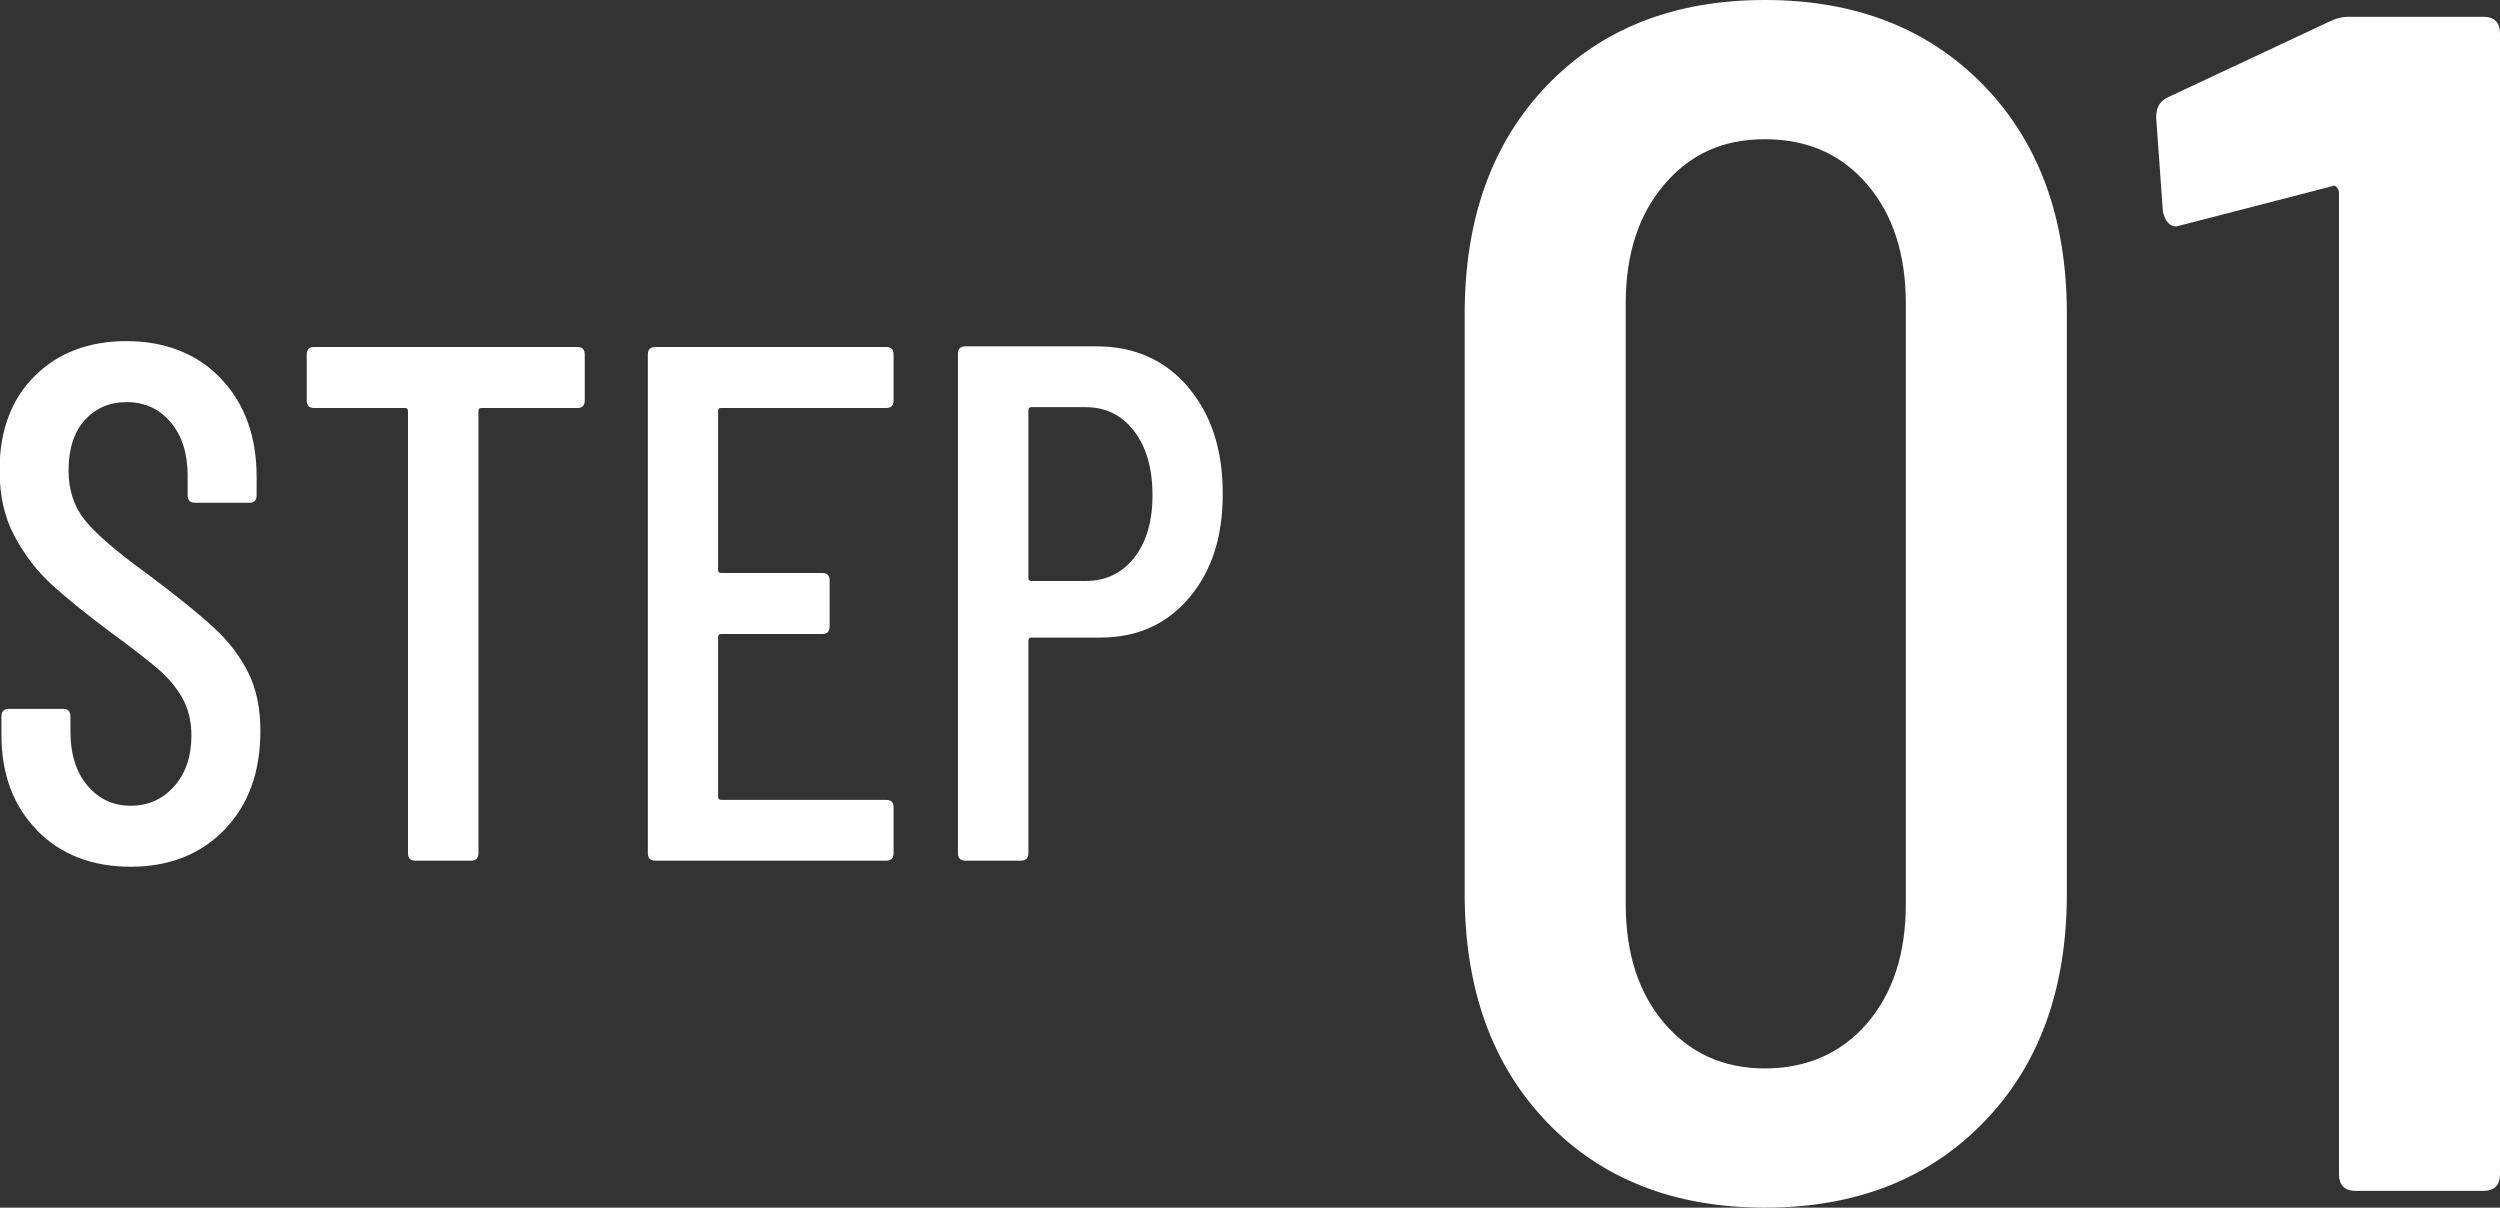 <?xml version="1.0" encoding="UTF-8"?><svg id="_レイヤー_2" xmlns="http://www.w3.org/2000/svg" viewBox="0 0 119.24 57.6"><rect x="0" y="0" width="119.24" height="57.6" fill="#333333" stroke="none"/><defs><style>.cls-1{fill:#fff;}</style></defs><g id="_レイアウト"><path class="cls-1" d="M1.77,39.6c-1.13-1.15-1.7-2.67-1.7-4.53v-.91c0-.23.12-.35.35-.35h2.59c.23,0,.35.12.35.35v.74c0,1.07.27,1.93.81,2.57.54.64,1.22.96,2.06.96s1.53-.31,2.08-.93c.55-.62.82-1.43.82-2.43,0-.68-.15-1.27-.44-1.79-.29-.51-.68-.97-1.16-1.38s-1.25-1.01-2.33-1.8c-1.19-.89-2.12-1.65-2.8-2.28-.68-.63-1.25-1.39-1.72-2.27-.47-.89-.7-1.92-.7-3.12,0-1.89.56-3.39,1.68-4.5,1.12-1.11,2.58-1.66,4.38-1.66s3.37.59,4.5,1.79c1.13,1.19,1.7,2.75,1.7,4.69v.88c0,.23-.12.35-.35.35h-2.59c-.23,0-.35-.12-.35-.35v-.95c0-1.05-.27-1.9-.81-2.54-.54-.64-1.24-.96-2.1-.96-.82,0-1.48.29-2,.86-.51.57-.77,1.37-.77,2.4,0,.93.26,1.72.77,2.36.51.64,1.5,1.5,2.98,2.57,1.4,1.05,2.46,1.9,3.17,2.56.71.65,1.26,1.37,1.65,2.15.39.78.58,1.71.58,2.78,0,1.96-.57,3.53-1.71,4.71-1.14,1.18-2.64,1.77-4.48,1.77s-3.33-.58-4.46-1.73Z"/><path class="cls-1" d="M27.89,16.9v2.21c0,.23-.12.35-.35.35h-4.58c-.09,0-.14.05-.14.14v21.1c0,.23-.12.35-.35.35h-2.66c-.23,0-.35-.12-.35-.35v-21.1c0-.09-.05-.14-.14-.14h-4.34c-.23,0-.35-.12-.35-.35v-2.21c0-.23.12-.35.35-.35h12.56c.23,0,.35.12.35.35Z"/><path class="cls-1" d="M42.27,19.46h-7.88c-.09,0-.14.05-.14.14v7.59c0,.09.05.14.14.14h4.83c.23,0,.35.12.35.35v2.21c0,.23-.12.35-.35.35h-4.83c-.09,0-.14.05-.14.14v7.63c0,.09.05.14.14.14h7.88c.23,0,.35.12.35.35v2.2c0,.23-.12.35-.35.35h-11.02c-.23,0-.35-.12-.35-.35v-23.8c0-.23.12-.35.35-.35h11.02c.23,0,.35.12.35.35v2.21c0,.23-.12.35-.35.35Z"/><path class="cls-1" d="M56.66,18.46c1.11,1.29,1.66,2.99,1.66,5.09s-.54,3.71-1.61,4.97-2.48,1.89-4.23,1.89h-3.29c-.09,0-.14.05-.14.14v10.15c0,.23-.12.35-.35.35h-2.66c-.23,0-.35-.12-.35-.35v-23.83c0-.23.12-.35.35-.35h6.27c1.8,0,3.25.65,4.36,1.94ZM54.09,26.61c.58-.74.88-1.73.88-2.99s-.29-2.3-.88-3.06c-.58-.76-1.35-1.14-2.31-1.14h-2.59c-.09,0-.14.05-.14.14v8.01c0,.09.05.14.14.14h2.59c.96,0,1.73-.37,2.31-1.1Z"/><path class="cls-1" d="M73.78,53.52c-2.61-2.72-3.92-6.35-3.92-10.88V14.96c0-4.53,1.31-8.16,3.92-10.88,2.61-2.72,6.08-4.08,10.4-4.08s7.8,1.36,10.44,4.08,3.96,6.35,3.96,10.88v27.68c0,4.53-1.32,8.16-3.96,10.88-2.64,2.72-6.12,4.08-10.44,4.08s-7.79-1.36-10.4-4.08ZM89.06,48.8c1.23-1.44,1.84-3.33,1.84-5.68V14.48c0-2.35-.61-4.24-1.84-5.68-1.23-1.44-2.85-2.16-4.88-2.16s-3.57.72-4.8,2.16c-1.23,1.44-1.84,3.33-1.84,5.68v28.64c0,2.35.61,4.24,1.84,5.68,1.23,1.44,2.83,2.16,4.8,2.16s3.65-.72,4.88-2.16Z"/><path class="cls-1" d="M112.04.8h6.4c.53,0,.8.27.8.8v54.4c0,.53-.27.8-.8.8h-6.08c-.53,0-.8-.27-.8-.8V9.2c0-.11-.04-.2-.12-.28-.08-.08-.15-.09-.2-.04l-7.12,1.84-.32.08c-.32,0-.53-.24-.64-.72l-.32-4.48c0-.48.19-.8.56-.96l7.68-3.6c.32-.16.64-.24.96-.24Z"/></g></svg>